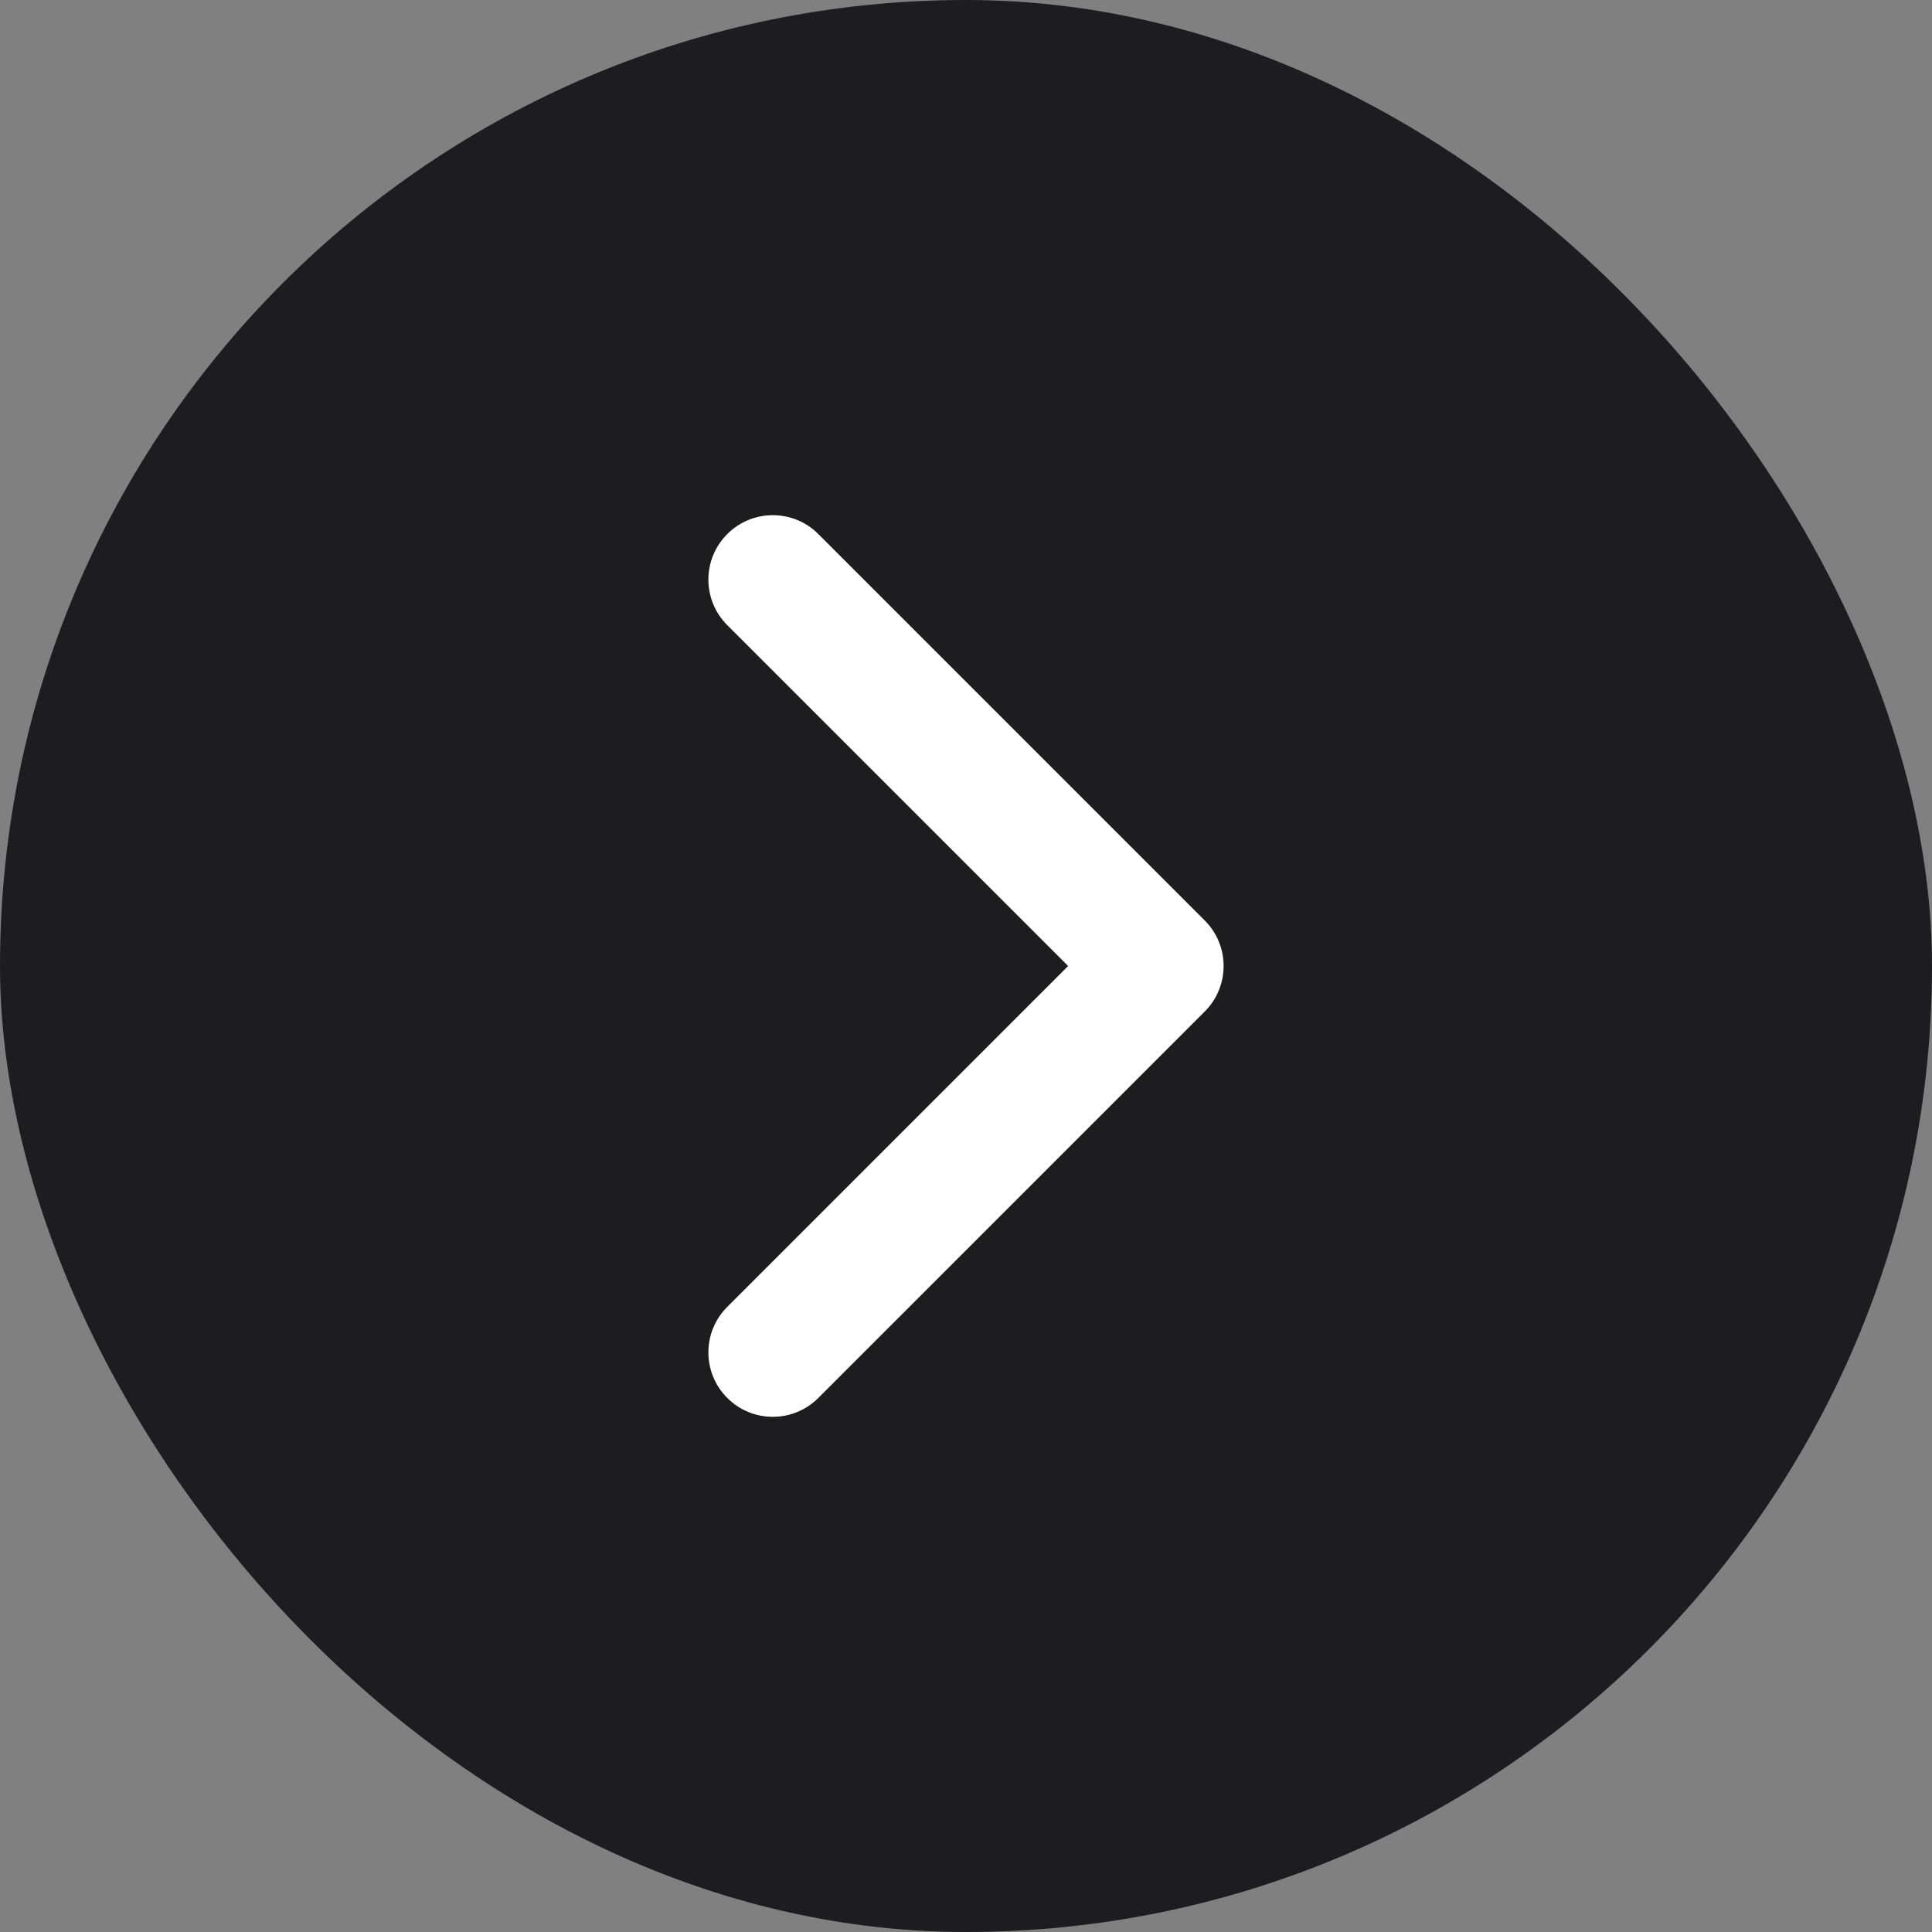 <svg width="30" height="30" viewBox="0 0 30 30" fill="none" xmlns="http://www.w3.org/2000/svg">
<rect x="0" y="0" width="30" height="30" fill="#808080" stroke="none"/>
<rect width="30" height="30" rx="15" fill="#1D1D1F"/>
<g clip-path="url(#clip0_194_1181)">
<mask id="mask0_194_1181" style="mask-type:luminance" maskUnits="userSpaceOnUse" x="3" y="3" width="24" height="24">
<path d="M27 27V3H3V27H27Z" fill="white"/>
</mask>
<g mask="url(#mask0_194_1181)">
<path fill-rule="evenodd" clip-rule="evenodd" d="M18.707 14.293C19.098 14.683 19.098 15.317 18.707 15.707L12.707 21.707C12.317 22.098 11.683 22.098 11.293 21.707C10.902 21.317 10.902 20.683 11.293 20.293L16.586 15L11.293 9.707C10.902 9.317 10.902 8.683 11.293 8.293C11.683 7.902 12.317 7.902 12.707 8.293L18.707 14.293Z" fill="white"/>
</g>
</g>
<defs>
<clipPath id="clip0_194_1181">
<rect width="24" height="24" fill="white" transform="translate(3 3)"/>
</clipPath>
</defs>
</svg>
